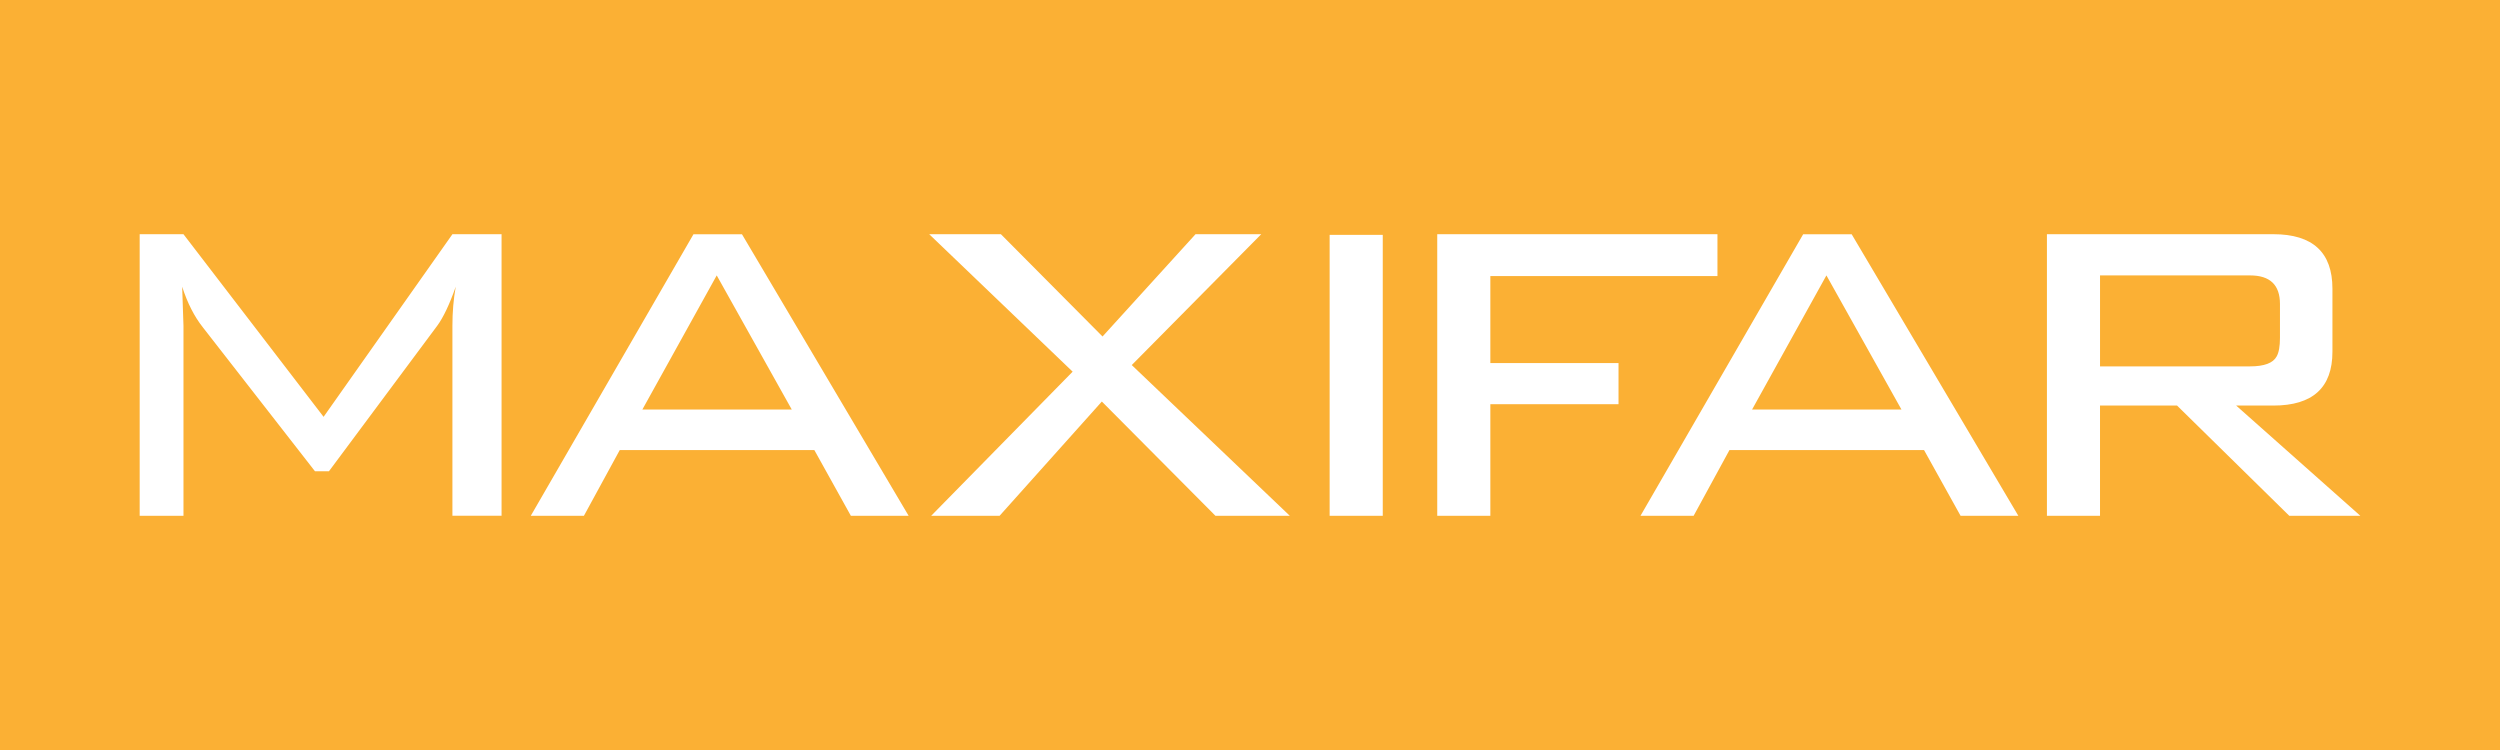 <svg xmlns="http://www.w3.org/2000/svg" width="200" height="60" xml:space="preserve"><path fill-rule="evenodd" clip-rule="evenodd" fill="#FBB034" d="M0 0h200v60H0z"/><g fill-rule="evenodd" clip-rule="evenodd" fill="#FFF"><path d="m14.573 22.936.105 3.133v15.193h-3.504V18.738h3.504l11.209 14.609 10.306-14.609h3.932v22.523h-3.932V26.068c0-1.096.087-2.143.266-3.133-.497 1.418-.992 2.461-1.487 3.133l-8.658 11.635h-1.115L16.22 26.176c-.673-.85-1.224-1.93-1.647-3.24M51.388 32.764h11.954l-6.004-10.732-5.95 10.732zm-8.925 8.498 13.015-22.523h3.879L72.69 41.262h-4.622l-2.922-5.258H49.581l-2.867 5.258h-4.251zM74.496 41.262l11.316-11.528-11.473-10.996h5.735l8.129 8.182 7.438-8.182h5.257L90.541 29.205l12.642 12.057h-5.949l-9.086-9.139-8.179 9.139zM106.371 18.791h4.25v22.471h-4.25zM114.979 41.262V18.738h22.417v3.348h-18.168v6.959h10.254v3.293h-10.254v8.924zM140.166 32.764h11.952l-6.004-10.732-5.948 10.732zm-8.926 8.498 13.014-22.523h3.879l13.333 22.523h-4.621l-2.923-5.258h-15.565l-2.866 5.258h-4.251zM163.754 41.264V18.736h18.114c3.151 0 4.727 1.455 4.727 4.359v5.047c0 2.867-1.575 4.303-4.727 4.303h-2.975l9.933 8.818h-5.684l-8.978-8.818h-6.163v8.818h-4.247zm16.254-19.231h-12.006v7.277h12.006c1.133 0 1.841-.268 2.125-.797.178-.32.264-.814.264-1.486v-2.709c0-1.523-.795-2.285-2.389-2.285"/></g></svg>